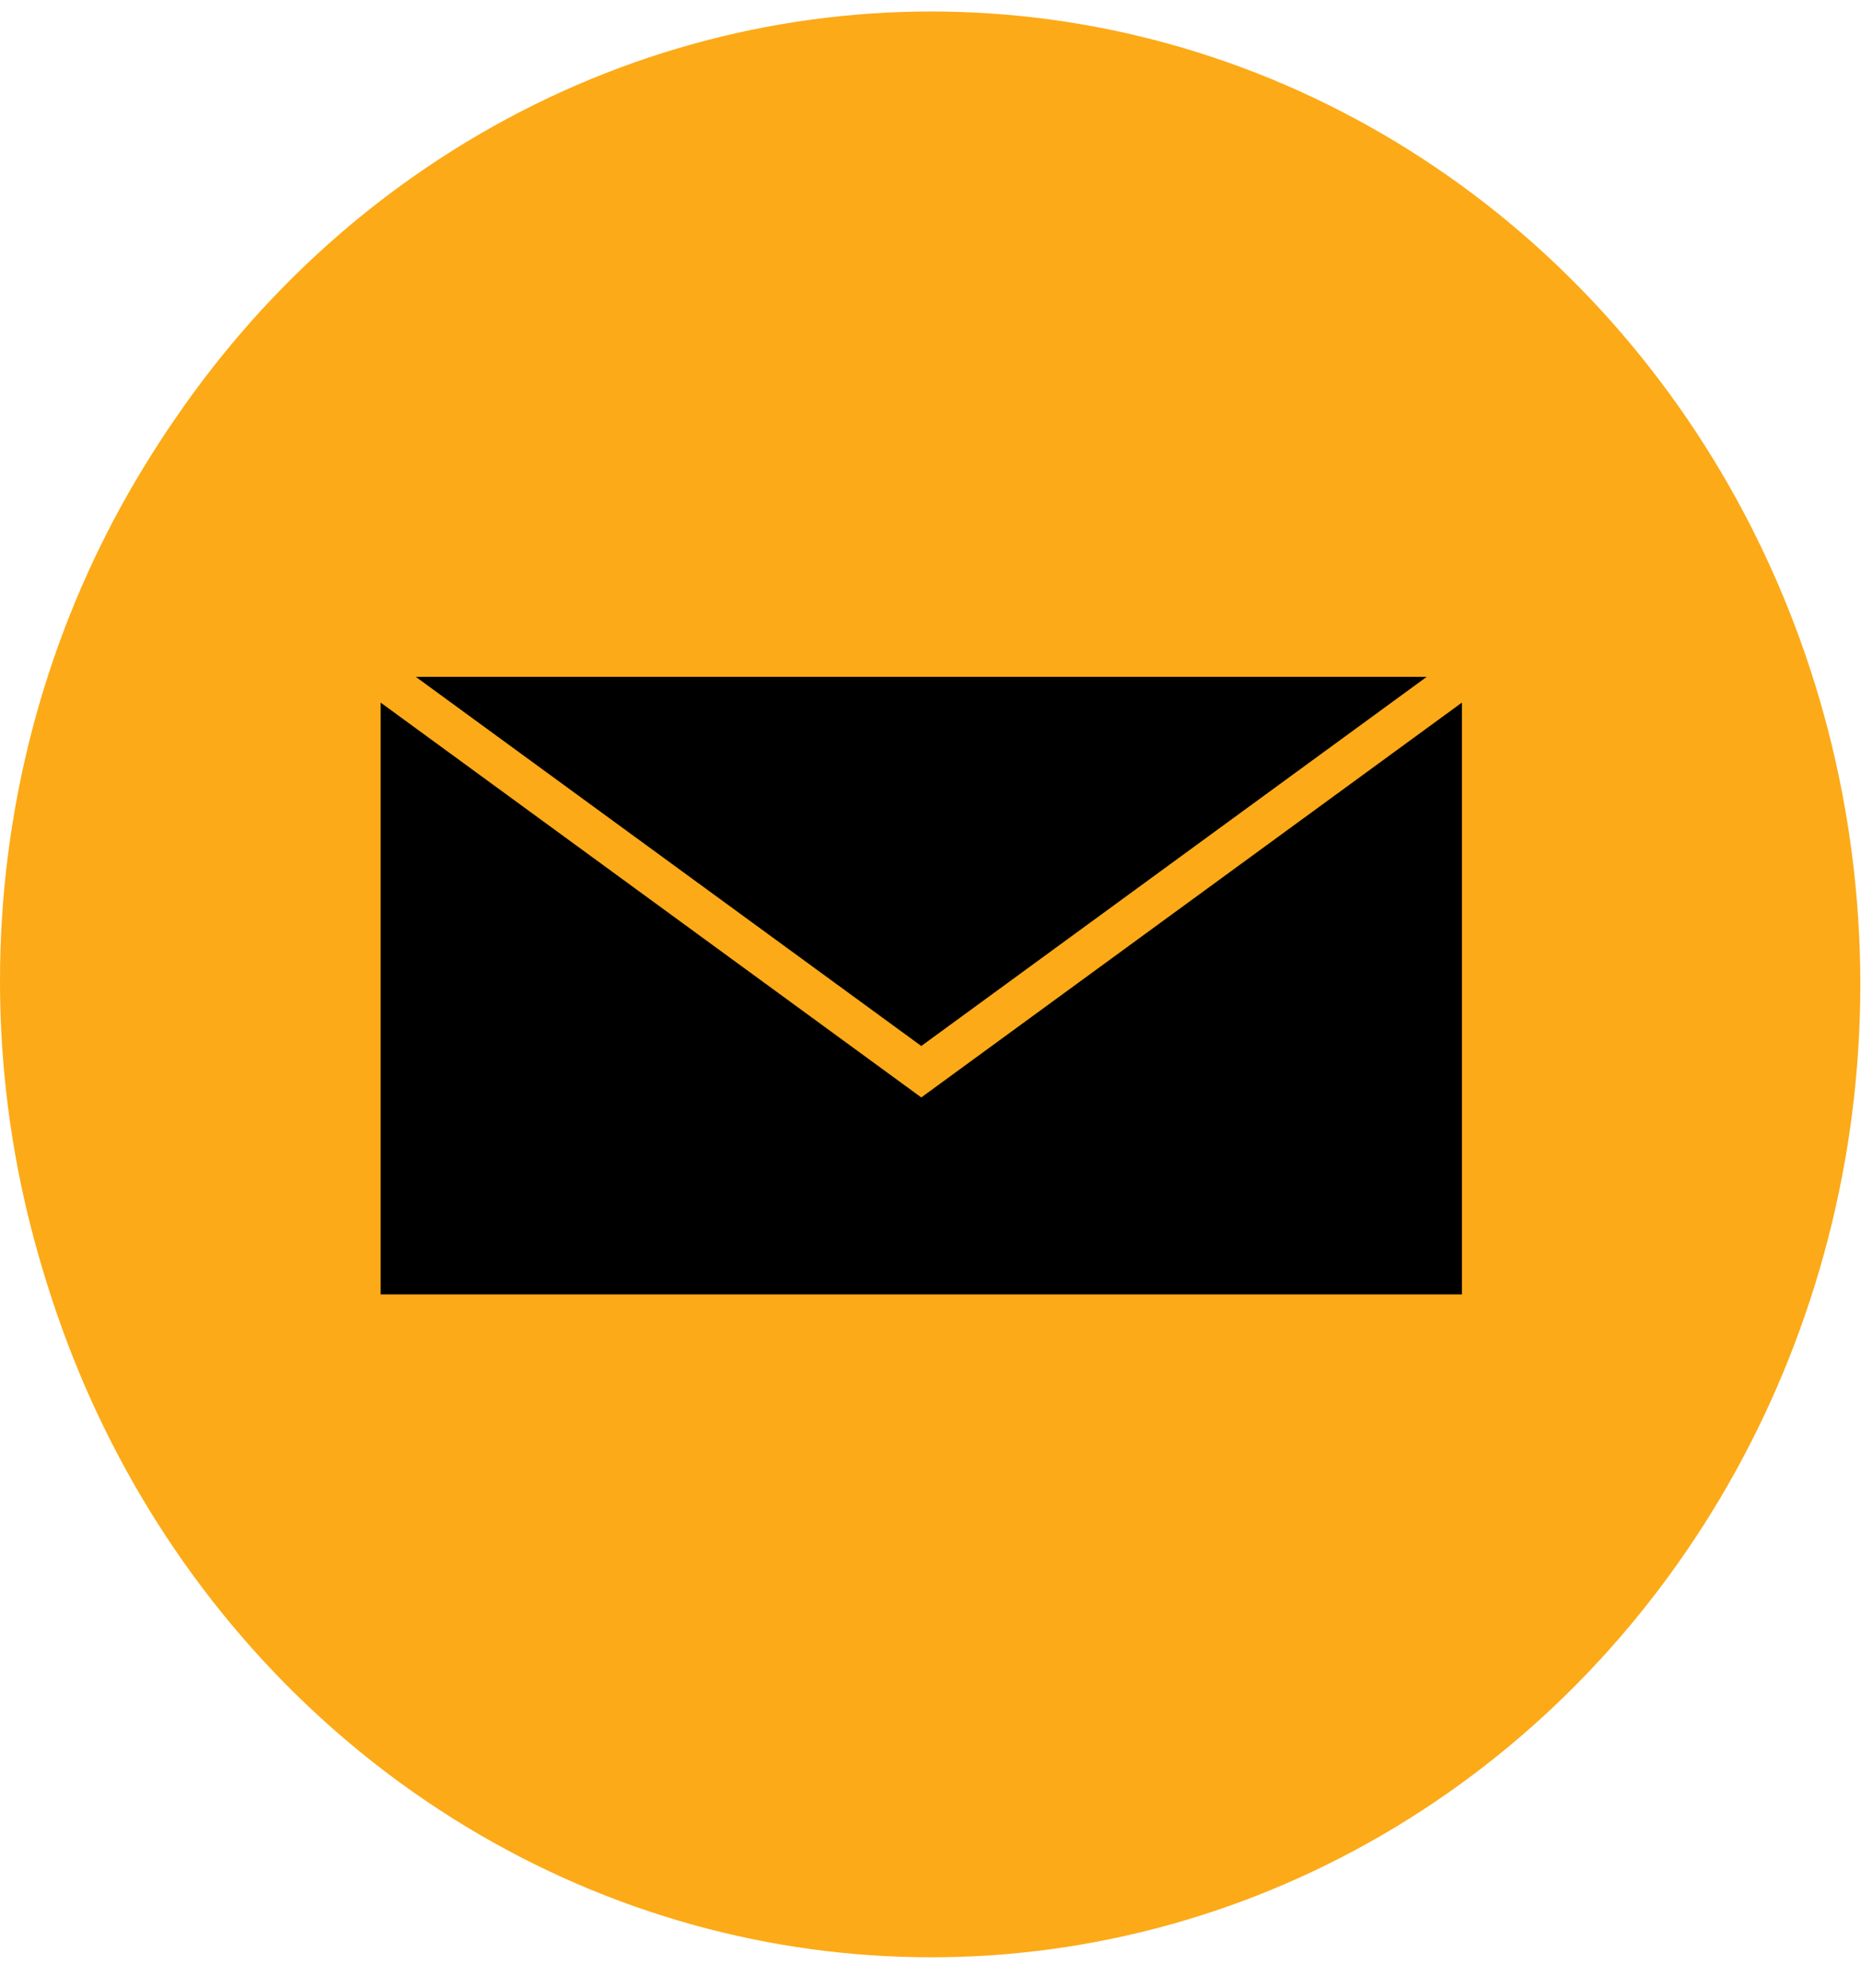 <svg width="44" height="47" viewBox="0 0 44 47" fill="none" xmlns="http://www.w3.org/2000/svg">
<ellipse cx="22.016" cy="23.269" rx="21.968" ry="22.997" fill="#FCAA17"/>
<ellipse cx="21.5" cy="23.188" rx="21.5" ry="22.506" fill="#FCAA17"/>
<path d="M33.731 16H9.832L21.782 24.725L33.731 16Z" fill="black"/>
<path d="M21.782 25.941L9 16.608V30.597H34.564V16.608L21.782 25.941Z" fill="black"/>
</svg>
